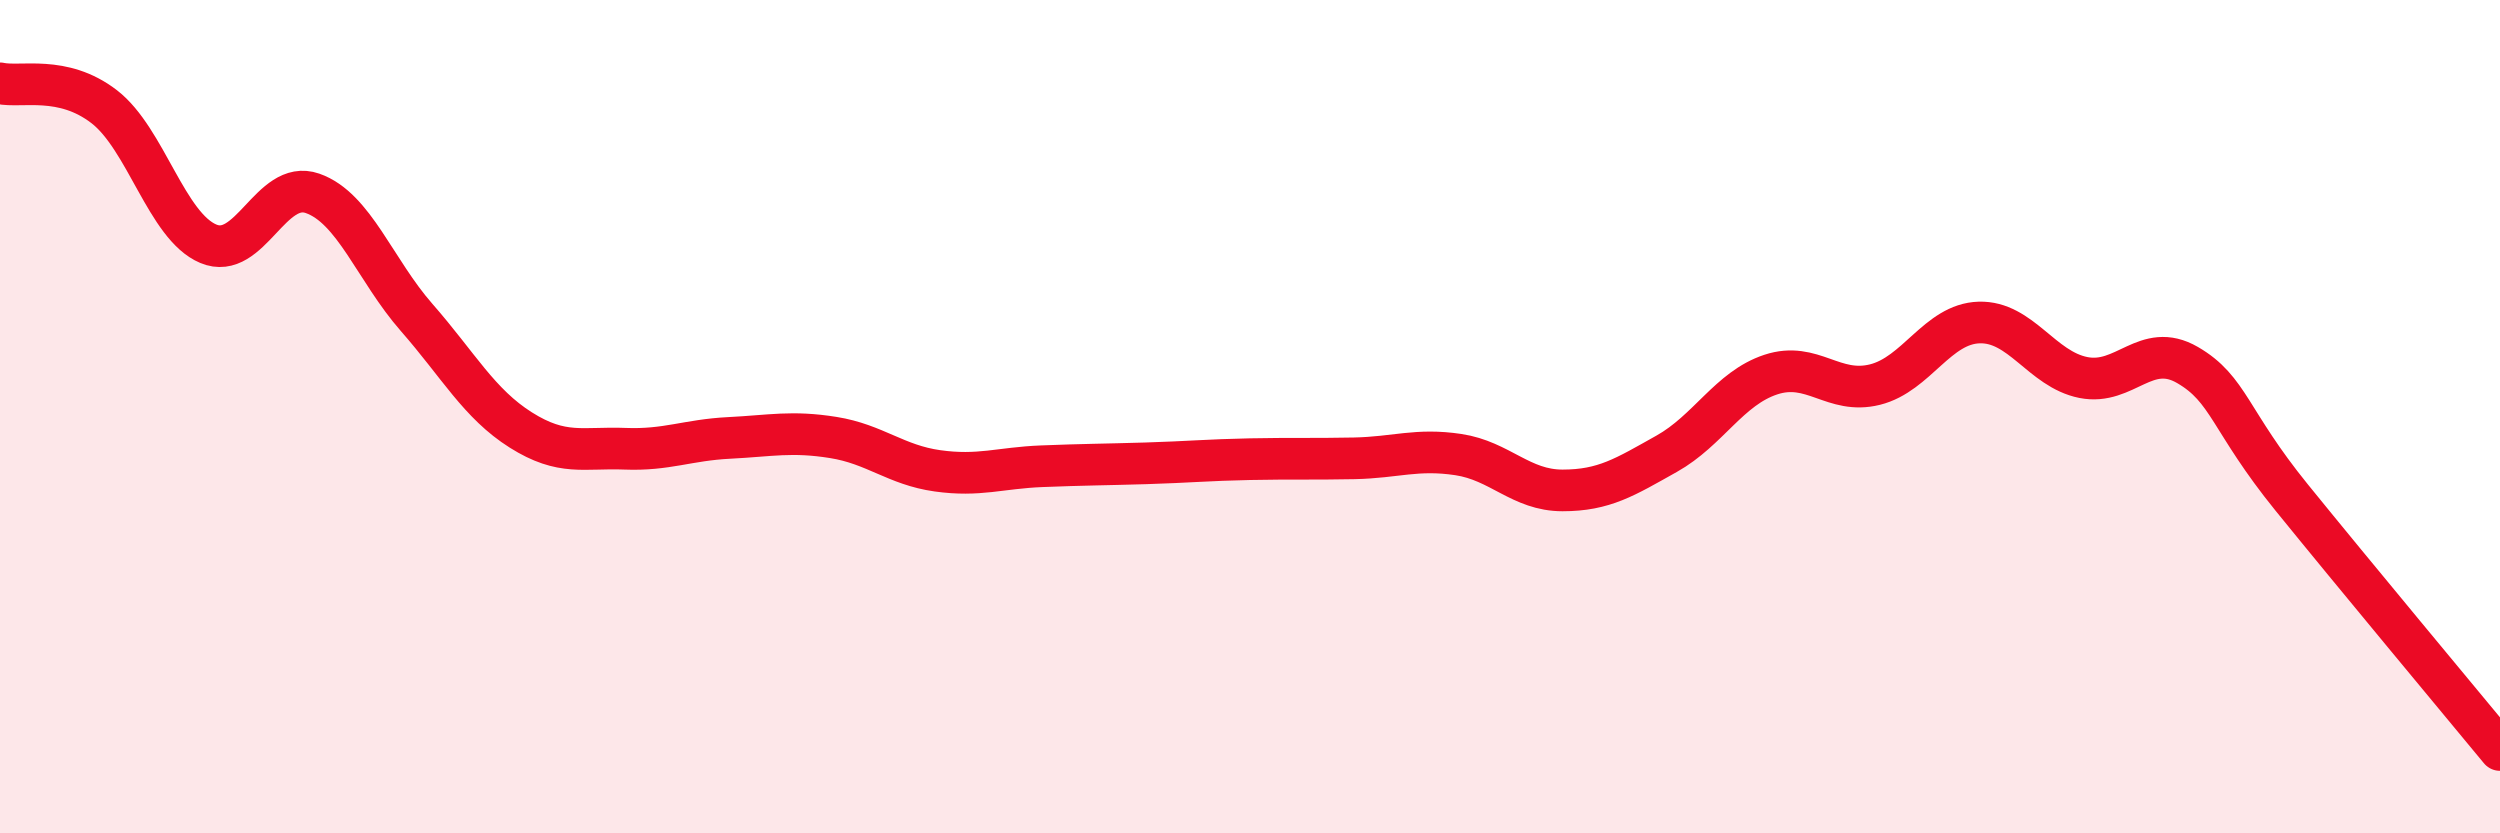 
    <svg width="60" height="20" viewBox="0 0 60 20" xmlns="http://www.w3.org/2000/svg">
      <path
        d="M 0,2 C 0.5,2.11 1.5,1.79 2.5,2.56 C 3.5,3.33 4,5.43 5,5.85 C 6,6.27 6.5,4.29 7.5,4.64 C 8.5,4.99 9,6.48 10,7.62 C 11,8.76 11.5,9.69 12.5,10.32 C 13.5,10.95 14,10.73 15,10.77 C 16,10.81 16.5,10.56 17.5,10.51 C 18.5,10.46 19,10.34 20,10.5 C 21,10.66 21.5,11.16 22.5,11.3 C 23.5,11.44 24,11.23 25,11.19 C 26,11.15 26.5,11.15 27.5,11.12 C 28.5,11.09 29,11.04 30,11.02 C 31,11 31.5,11.02 32.5,11 C 33.5,10.98 34,10.76 35,10.91 C 36,11.06 36.5,11.77 37.5,11.77 C 38.5,11.77 39,11.45 40,10.89 C 41,10.33 41.5,9.32 42.5,8.99 C 43.5,8.66 44,9.48 45,9.23 C 46,8.98 46.5,7.77 47.5,7.74 C 48.5,7.71 49,8.86 50,9.06 C 51,9.26 51.5,8.18 52.5,8.76 C 53.5,9.34 53.5,10.09 55,11.94 C 56.5,13.79 59,16.79 60,18L60 20L0 20Z"
        fill="#EB0A25"
        opacity="0.1"
        stroke-linecap="round"
        stroke-linejoin="round"
      />
      <path
        d="M 0,2 C 0.5,2.11 1.5,1.79 2.5,2.56 C 3.5,3.33 4,5.43 5,5.85 C 6,6.27 6.5,4.29 7.5,4.64 C 8.5,4.99 9,6.48 10,7.62 C 11,8.76 11.5,9.69 12.5,10.32 C 13.5,10.95 14,10.73 15,10.77 C 16,10.81 16.5,10.56 17.5,10.51 C 18.5,10.46 19,10.34 20,10.5 C 21,10.66 21.5,11.16 22.5,11.3 C 23.5,11.44 24,11.23 25,11.19 C 26,11.15 26.5,11.15 27.5,11.12 C 28.5,11.09 29,11.04 30,11.02 C 31,11 31.5,11.02 32.5,11 C 33.5,10.98 34,10.76 35,10.91 C 36,11.06 36.5,11.77 37.5,11.77 C 38.5,11.77 39,11.45 40,10.89 C 41,10.33 41.5,9.32 42.5,8.99 C 43.5,8.66 44,9.48 45,9.23 C 46,8.98 46.5,7.77 47.5,7.74 C 48.5,7.71 49,8.86 50,9.06 C 51,9.26 51.5,8.18 52.5,8.76 C 53.5,9.34 53.5,10.09 55,11.94 C 56.5,13.79 59,16.79 60,18"
        stroke="#EB0A25"
        stroke-width="1"
        fill="none"
        stroke-linecap="round"
        stroke-linejoin="round"
      />
    </svg>
  